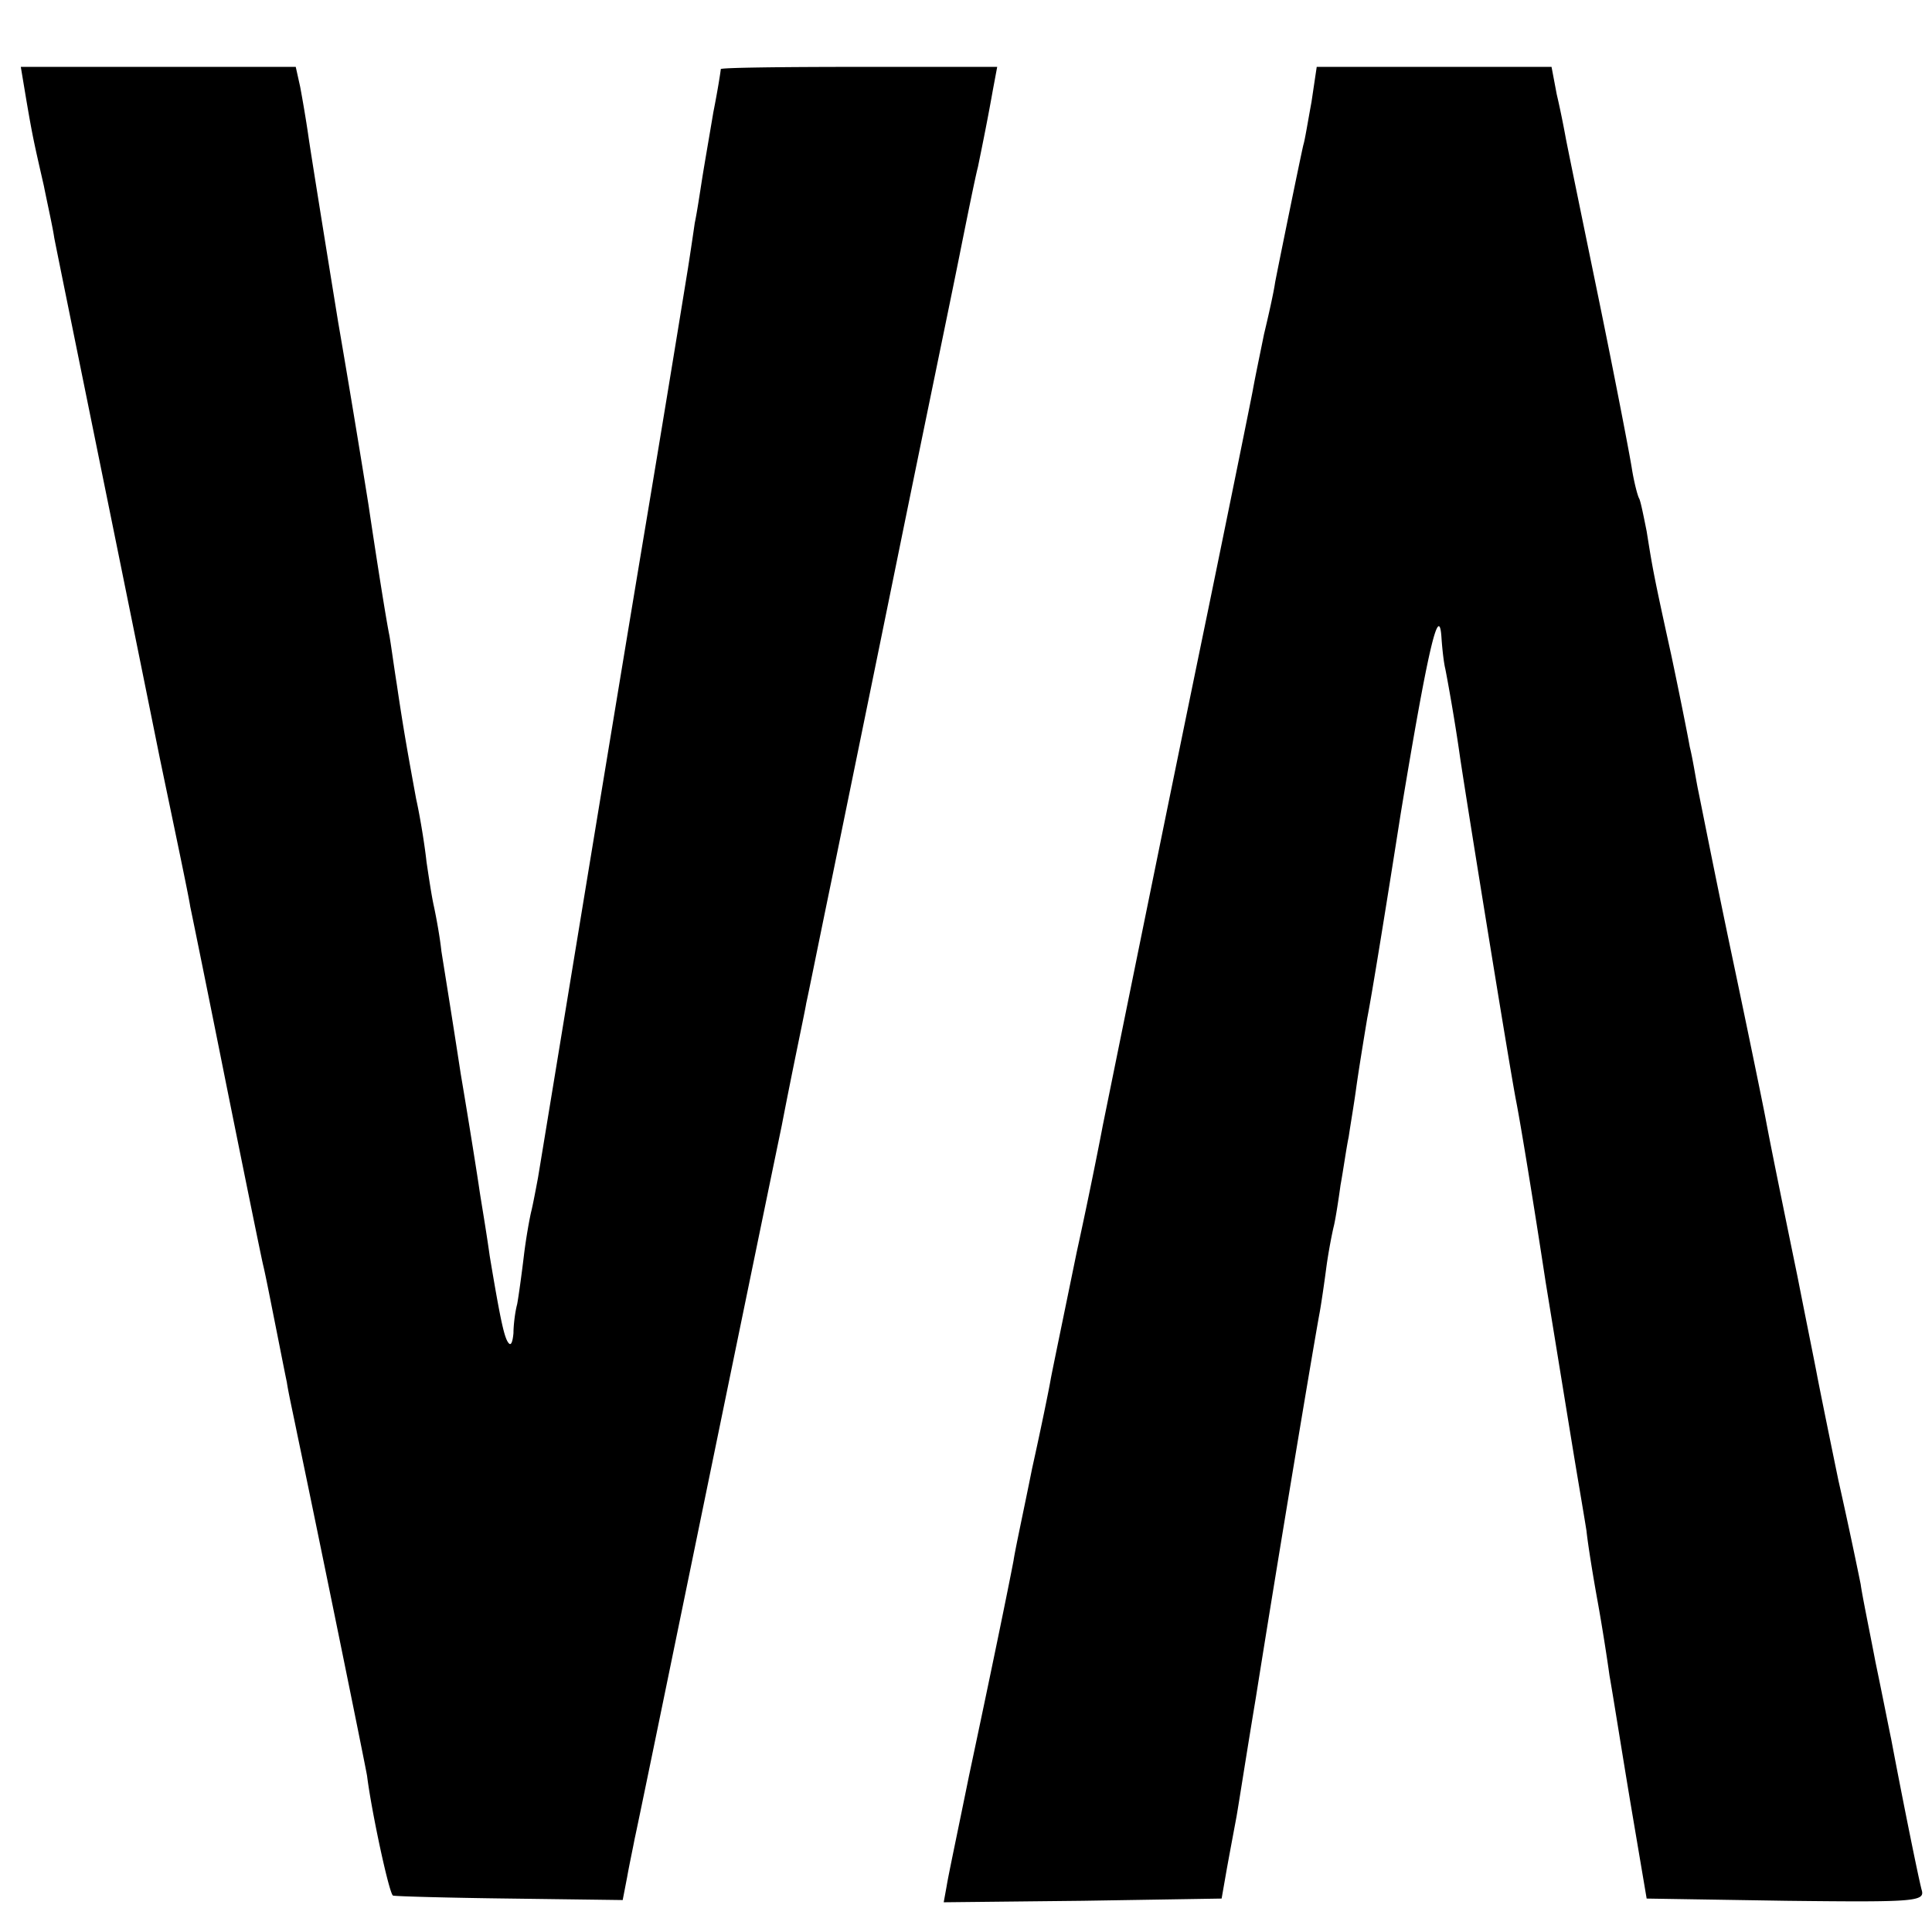 <svg version="1" xmlns="http://www.w3.org/2000/svg" width="346.667" height="346.667" viewBox="0 0 260 260"><path d="M3.5 13.2c.9 5.3 1.1 6.1 2.4 11.8.5 2.5 1.2 5.6 1.4 7 .6 3.1 9.4 46.2 14.2 70 2 9.6 3.9 18.6 4.1 20 .3 1.4 2.5 12.2 4.9 24.2 2.4 11.9 4.6 22.7 4.9 24 .3 1.2 1 4.8 1.6 7.8.6 3 1.3 6.6 1.6 8 .2 1.4.9 4.5 1.4 7 2.4 11.4 9.2 44.7 9.4 46 .6 4.8 3 16 3.5 16.1.3.1 7.4.3 15.8.4l15.1.2.6-3.1c.3-1.7.8-4 1-5.1.5-2.1 14.3-69.5 19.8-96 1.6-8.3 3.2-15.7 3.3-16.5.2-.8 1.7-8.3 3.4-16.5 1.7-8.3 5.8-28.3 9.1-44.5s7-34 8.1-39.5c1.1-5.5 2.2-10.9 2.5-12 .7-3.4 1.4-6.9 2-10.3l.6-3.2h-18.6c-10.2 0-18.6.1-18.6.3 0 .2-.4 2.8-1 5.8-.5 3-1.2 7-1.5 8.9-.3 1.9-.7 4.6-1 6-.2 1.4-.6 4.1-.9 6A7797 7797 0 0 1 87 70c-4.8 28.7-13.5 81.9-14.6 88.5-.3 1.6-.7 3.7-.9 4.5-.2.8-.7 3.5-1 6-.3 2.5-.7 5.4-.9 6.5-.3 1.1-.5 2.9-.5 3.9-.1 1.1-.3 1.7-.6 1.4-.6-.6-1.1-2.8-2.6-11.8-.5-3.6-1.2-7.6-1.4-9-.2-1.4-1.3-8.4-2.5-15.5-1.1-7.2-2.3-14.6-2.6-16.5-.2-1.9-.7-4.6-1-6-.3-1.3-.7-4-1-6-.2-1.9-.8-5.8-1.4-8.5-1.1-6-1.7-9.3-2.6-15.4-.4-2.5-.8-5.5-1-6.6-.4-1.9-1.7-10.1-2.8-17.5-.3-1.9-2.1-13.1-4.1-24.7-1.9-11.7-3.7-22.9-4-25-.3-2.1-.8-5-1.1-6.6L39.8 9h-37l.7 4.2zM176.5 13.7c-.5 2.7-.9 5.2-1.1 5.8-.4 1.7-3.3 15.9-3.8 18.5-.2 1.4-.9 4.5-1.5 7-.5 2.5-1.2 5.8-1.5 7.5-.3 1.6-3 14.9-6 29.5-6.3 30.5-13.6 66.6-14.2 69.5-.2 1.1-1.7 8.8-3.5 17-1.7 8.3-3.3 16-3.5 17.1-.2 1.2-1.3 6.6-2.5 12-1.1 5.5-2.3 11-2.5 12.4-.7 3.7-3 14.9-6 29-1.4 6.9-2.8 13.5-3 14.8l-.4 2.2 18.7-.2 18.7-.3.7-4c.4-2.2 1-5.4 1.3-7 .3-1.7 1.4-8.8 2.6-16 3.1-19.5 7.9-48.2 8.6-51.9.2-1.1.6-3.8.9-6.1.3-2.2.8-4.7 1-5.5.2-.8.6-3.3.9-5.5.4-2.2.8-5.1 1.1-6.5.2-1.4.7-4.3 1-6.5.3-2.2 1-6.5 1.5-9.5.6-3 2.6-15.4 4.5-27.5 3.6-21.8 5.2-28.9 5.5-23.5.1 1.4.3 3.2.5 4 .3 1.5 1.3 7 2 12 1.1 7.3 6.6 41.3 7.5 46 .6 3 2.4 14 4 24.5 1.7 10.4 3.5 21.5 4 24.5s1.2 7.1 1.5 9c.2 1.9.9 6.2 1.5 9.5s1.3 7.8 1.6 10c.4 2.2 1.6 9.8 2.8 17l2.2 13 18.8.3c17.5.2 18.7.1 18.2-1.5-.4-1.5-2.4-11.3-4.1-20.3-.3-1.4-1.2-6-2.1-10.3-.8-4.2-1.8-9-2-10.5-.3-1.5-1.6-7.8-3-14-1.3-6.3-2.6-12.7-2.9-14.3-.3-1.6-1.5-7.5-2.6-13.1-3.5-17-3.9-19.2-4.3-21.3-.2-1.1-2.2-10.9-4.5-21.8s-4.3-21.1-4.6-22.5c-.3-1.5-.7-4.1-1.1-5.7-.3-1.7-1.4-7.2-2.5-12.4-2.4-10.9-2.5-11.6-3.3-16.6-.4-2-.8-4-1-4.4-.2-.3-.7-2.2-1-4.1-.3-1.9-2.3-12.3-4.5-23s-4.2-20.4-4.4-21.5c-.2-1.1-.7-3.7-1.2-5.8l-.7-3.7h-31.6l-.7 4.7z"/></svg>